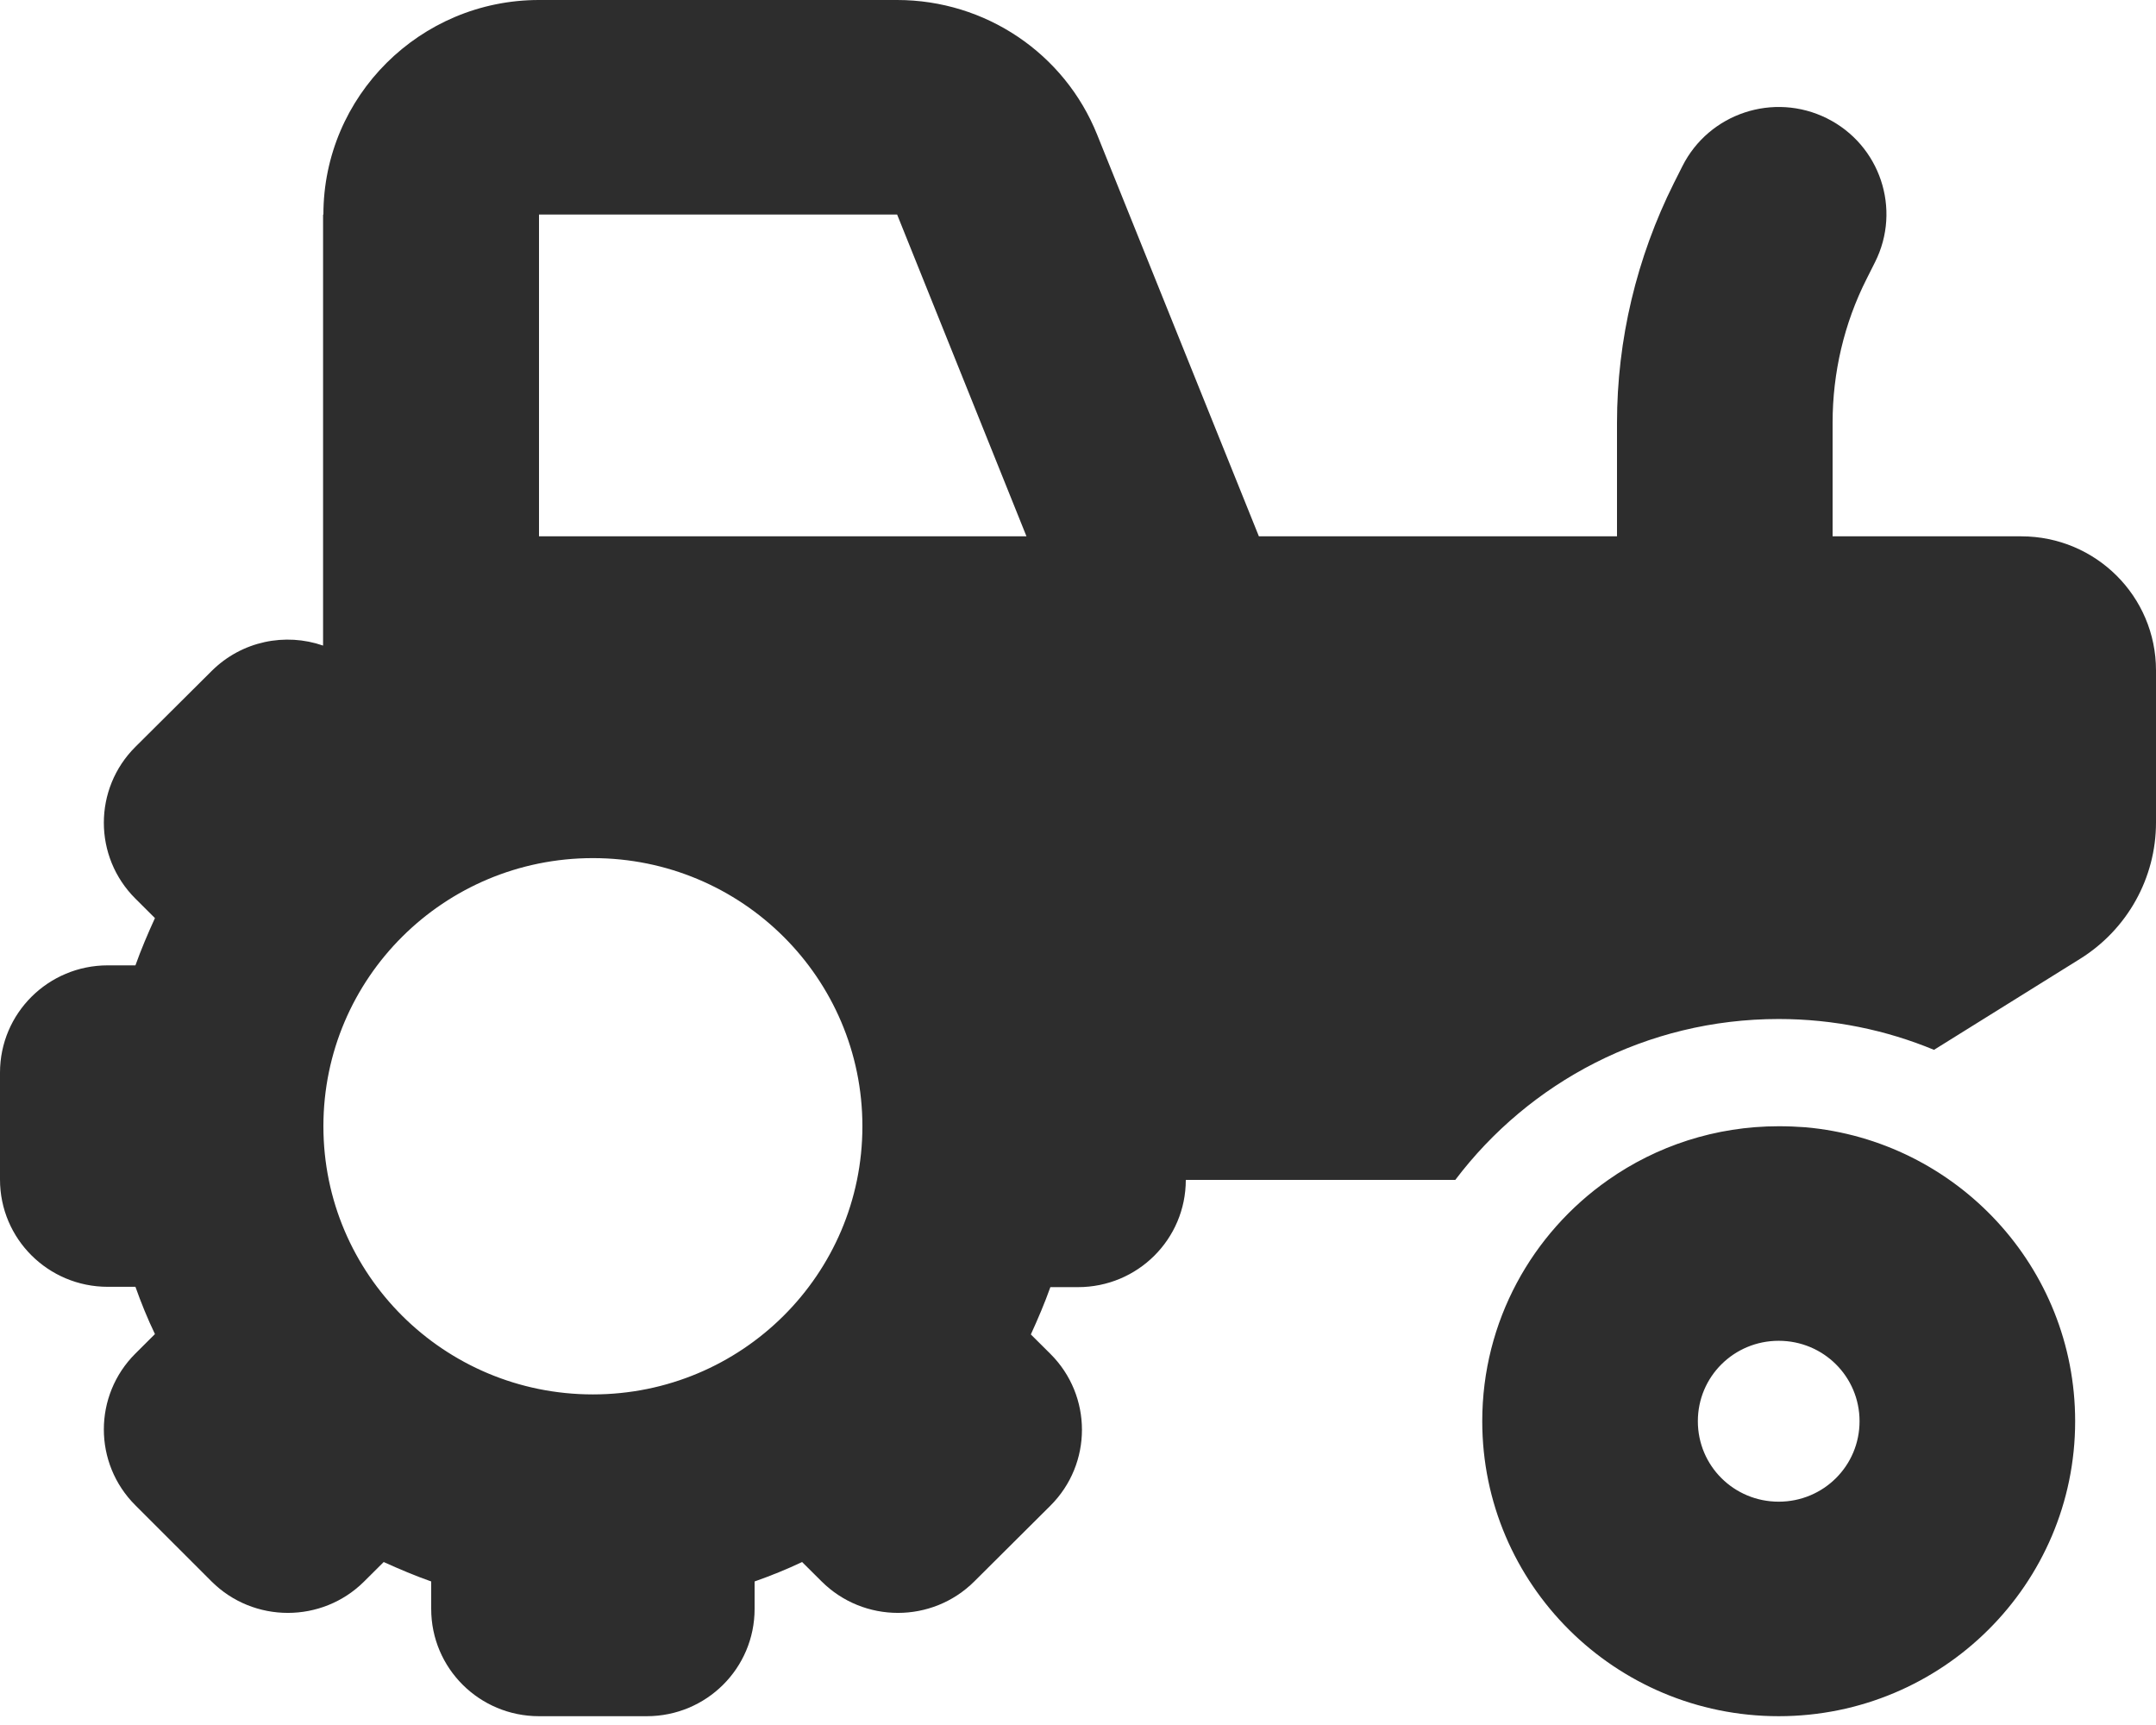 <svg width="60" height="48" viewBox="0 0 60 48" fill="none" xmlns="http://www.w3.org/2000/svg">
<path d="M9 5.969C9 2.677 11.691 0 15 0H24.966C27.422 0 29.625 1.483 30.534 3.75L35.034 14.924H45V11.771C45 9.458 45.544 7.173 46.584 5.093L46.819 4.626C47.559 3.153 49.359 2.556 50.841 3.292C52.322 4.029 52.922 5.82 52.181 7.294L51.947 7.76C51.319 9.001 51 10.372 51 11.762V14.924H56.25C58.322 14.924 60 16.593 60 18.654V22.889C60 24.428 59.203 25.864 57.881 26.685L53.822 29.213C52.491 28.662 51.028 28.355 49.5 28.355C45.816 28.355 42.553 30.117 40.5 32.832H33C33 34.483 31.659 35.816 30 35.816H29.231C29.072 36.264 28.884 36.702 28.688 37.132L29.231 37.672C30.403 38.838 30.403 40.732 29.231 41.898L27.113 44.006C25.941 45.172 24.038 45.172 22.866 44.006L22.322 43.465C21.891 43.67 21.45 43.847 21 44.006V44.77C21 46.421 19.659 47.755 18 47.755H15C13.341 47.755 12 46.421 12 44.77V44.006C11.55 43.847 11.109 43.66 10.678 43.465L10.134 44.006C8.963 45.172 7.059 45.172 5.888 44.006L3.769 41.888C2.597 40.722 2.597 38.829 3.769 37.663L4.312 37.122C4.106 36.693 3.928 36.255 3.769 35.807H3C1.341 35.807 0 34.473 0 32.822V29.847C0 28.196 1.341 26.862 3 26.862H3.769C3.928 26.415 4.116 25.976 4.312 25.547L3.769 25.006C2.597 23.84 2.597 21.947 3.769 20.781L5.888 18.673C6.731 17.834 7.941 17.6 8.991 17.964V5.969H9ZM24.966 5.969H15V14.924H28.566L24.966 5.969ZM16.5 23.878C12.356 23.878 9 27.217 9 31.339C9 35.462 12.356 38.801 16.5 38.801C20.644 38.801 24 35.462 24 31.339C24 27.217 20.644 23.878 16.5 23.878ZM49.5 41.786C50.747 41.786 51.75 40.788 51.75 39.547C51.75 38.307 50.747 37.309 49.5 37.309C48.253 37.309 47.25 38.307 47.25 39.547C47.25 40.788 48.253 41.786 49.5 41.786ZM49.5 47.755C44.944 47.755 41.25 44.08 41.25 39.547C41.25 36.768 42.638 34.315 44.756 32.832C46.097 31.89 47.737 31.339 49.5 31.339C49.753 31.339 49.997 31.349 50.241 31.367C54.45 31.74 57.75 35.257 57.75 39.547C57.75 44.08 54.056 47.755 49.5 47.755Z" fill="#2D2D2D"/>
</svg>
